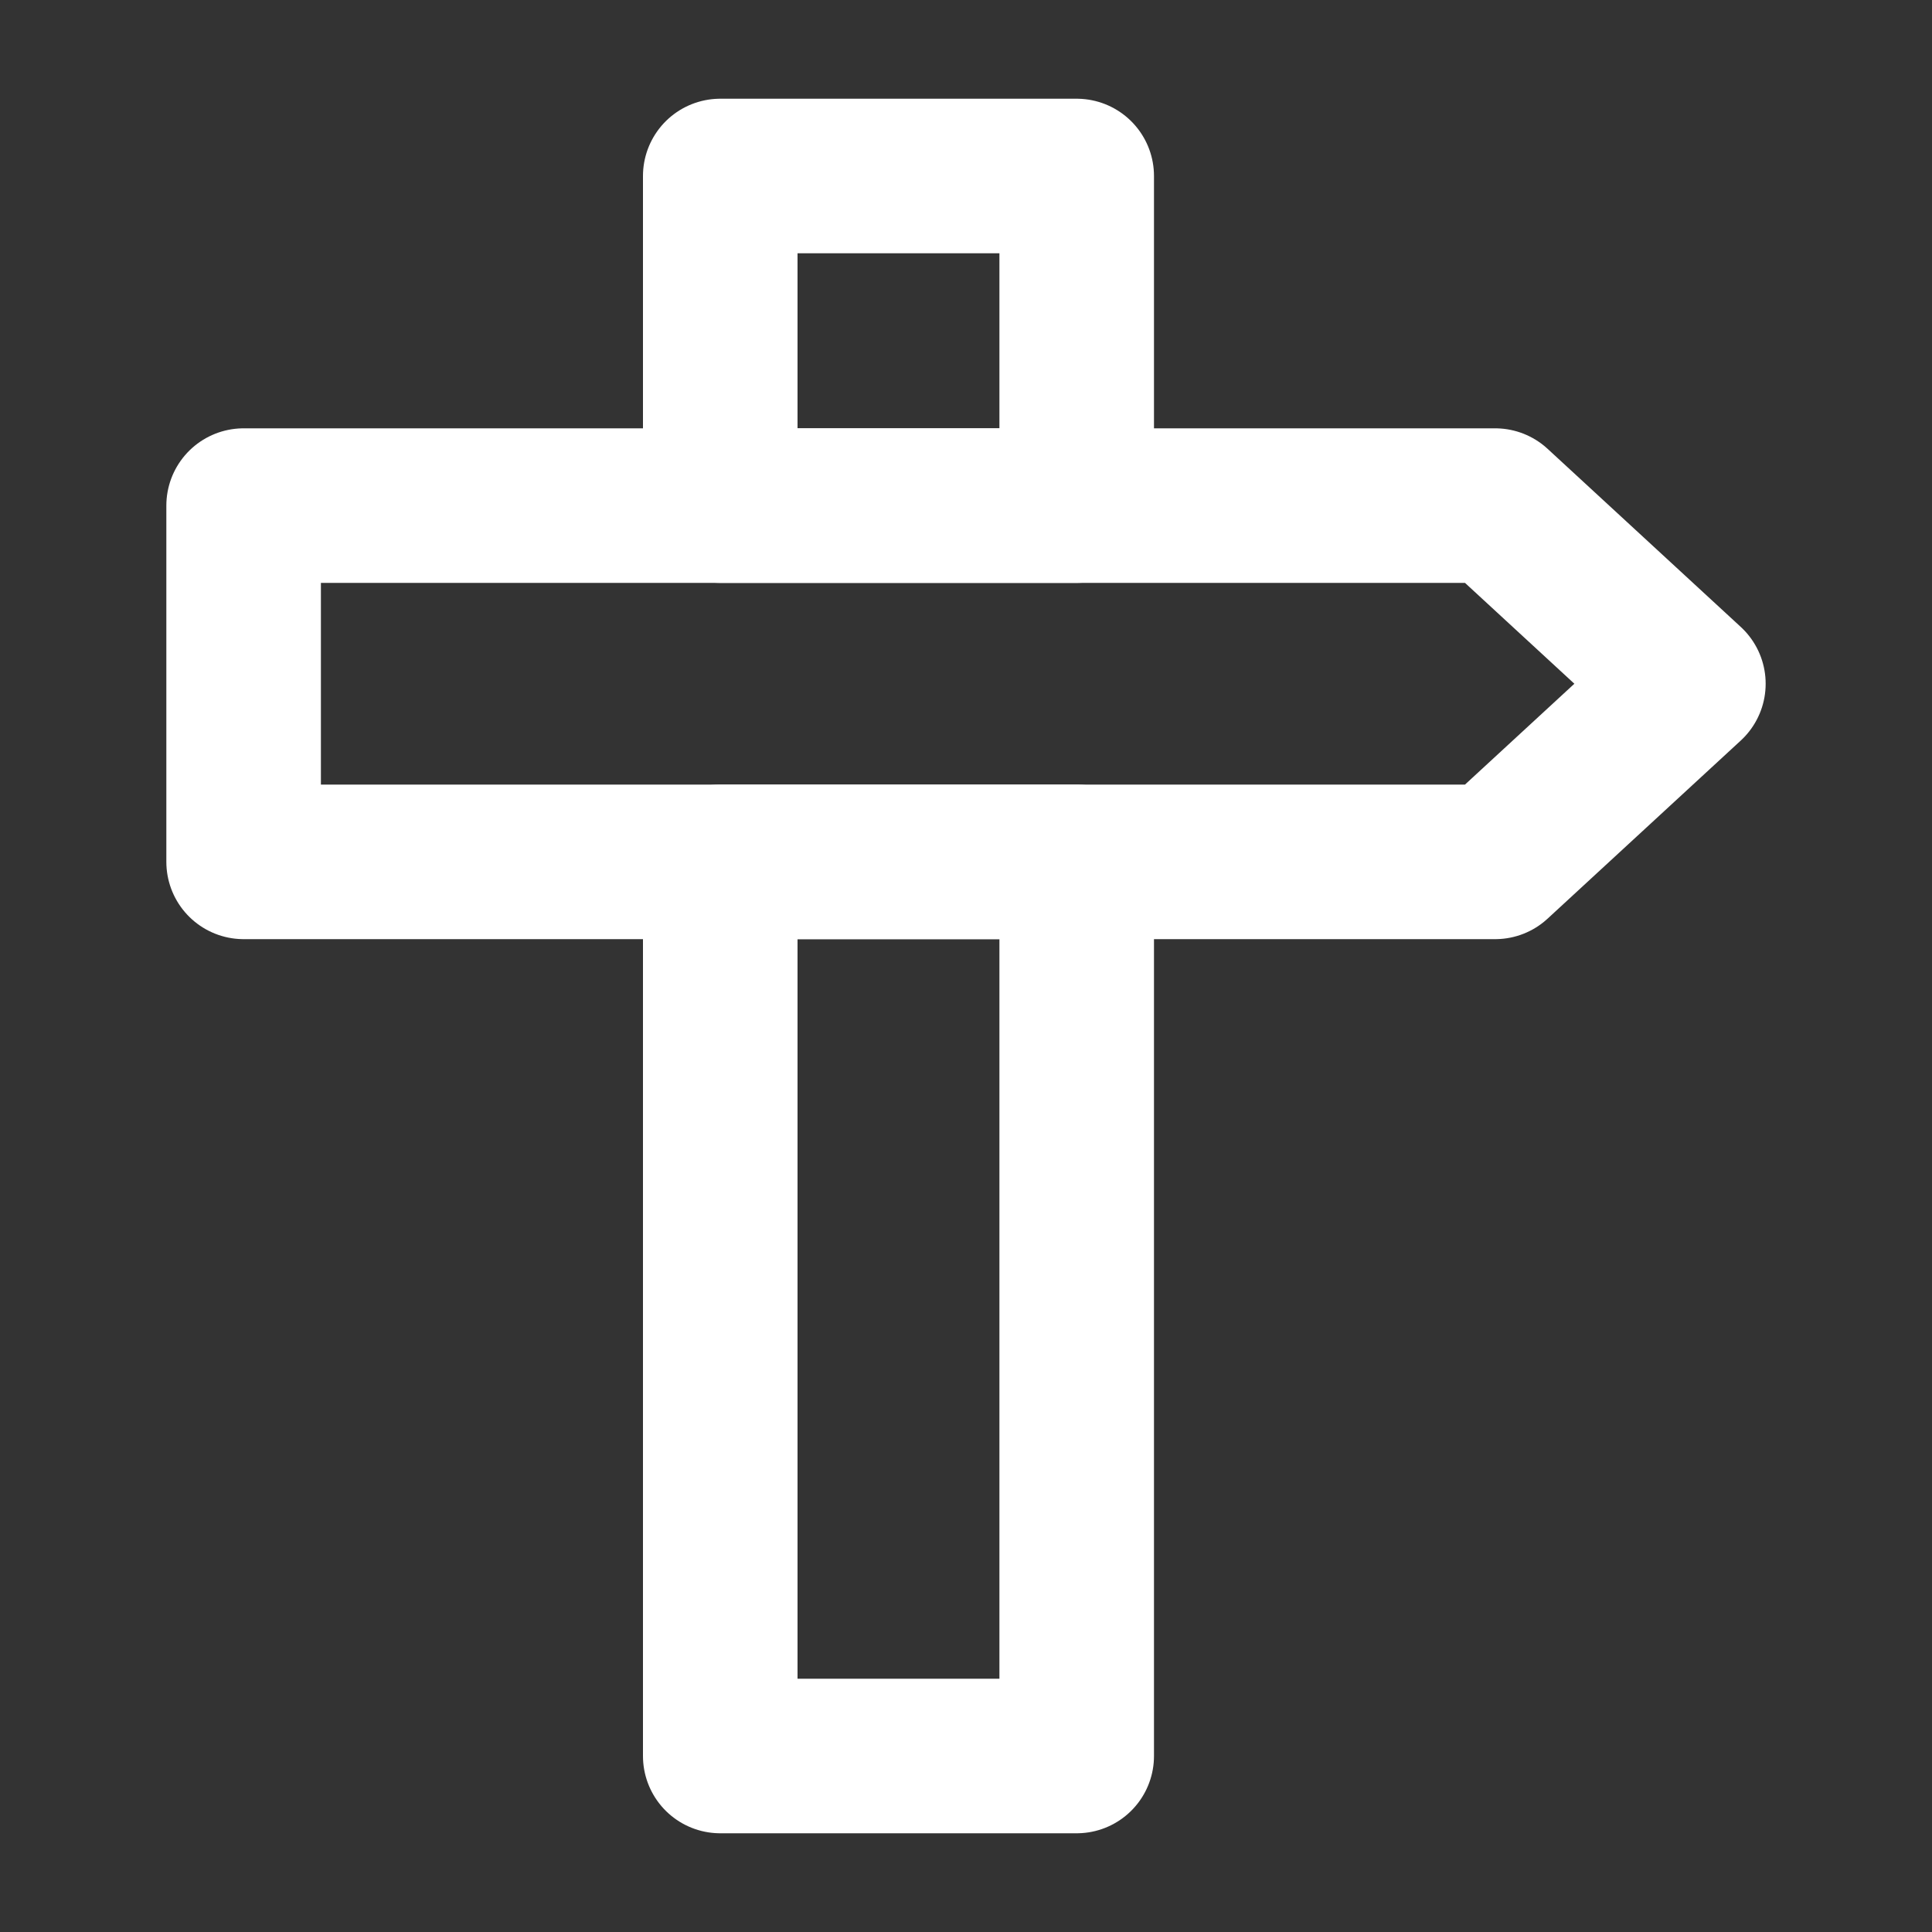 <svg xmlns="http://www.w3.org/2000/svg" viewBox="0 0 100 100"><rect x="0" y="0" width="100" height="100" fill="#333333" stroke="none"/><defs><style>.cls-1,.cls-2{fill:none;}.cls-2{stroke:#fff;stroke-linecap:round;stroke-linejoin:round;stroke-width:8px;}</style></defs><title>NameField.dark</title><g id="Calque_2" data-name="Calque 2"><g id="FIELD"><g id="NAME"><path class="cls-1" d="M2,2V98H98V2Z"/><path class="cls-1" d="M2,2V98H98V2Z"/><path class="cls-1" d="M0,0V100H100V0Z"/><rect class="cls-2" x="37.28" y="9.11" width="18.45" height="17.06"/><rect class="cls-2" x="37.28" y="44.61" width="18.45" height="46.28"/><polygon class="cls-2" points="87.39 35.39 77.39 44.61 12.61 44.61 12.61 26.17 77.39 26.17 87.39 35.39"/></g></g></g></svg>